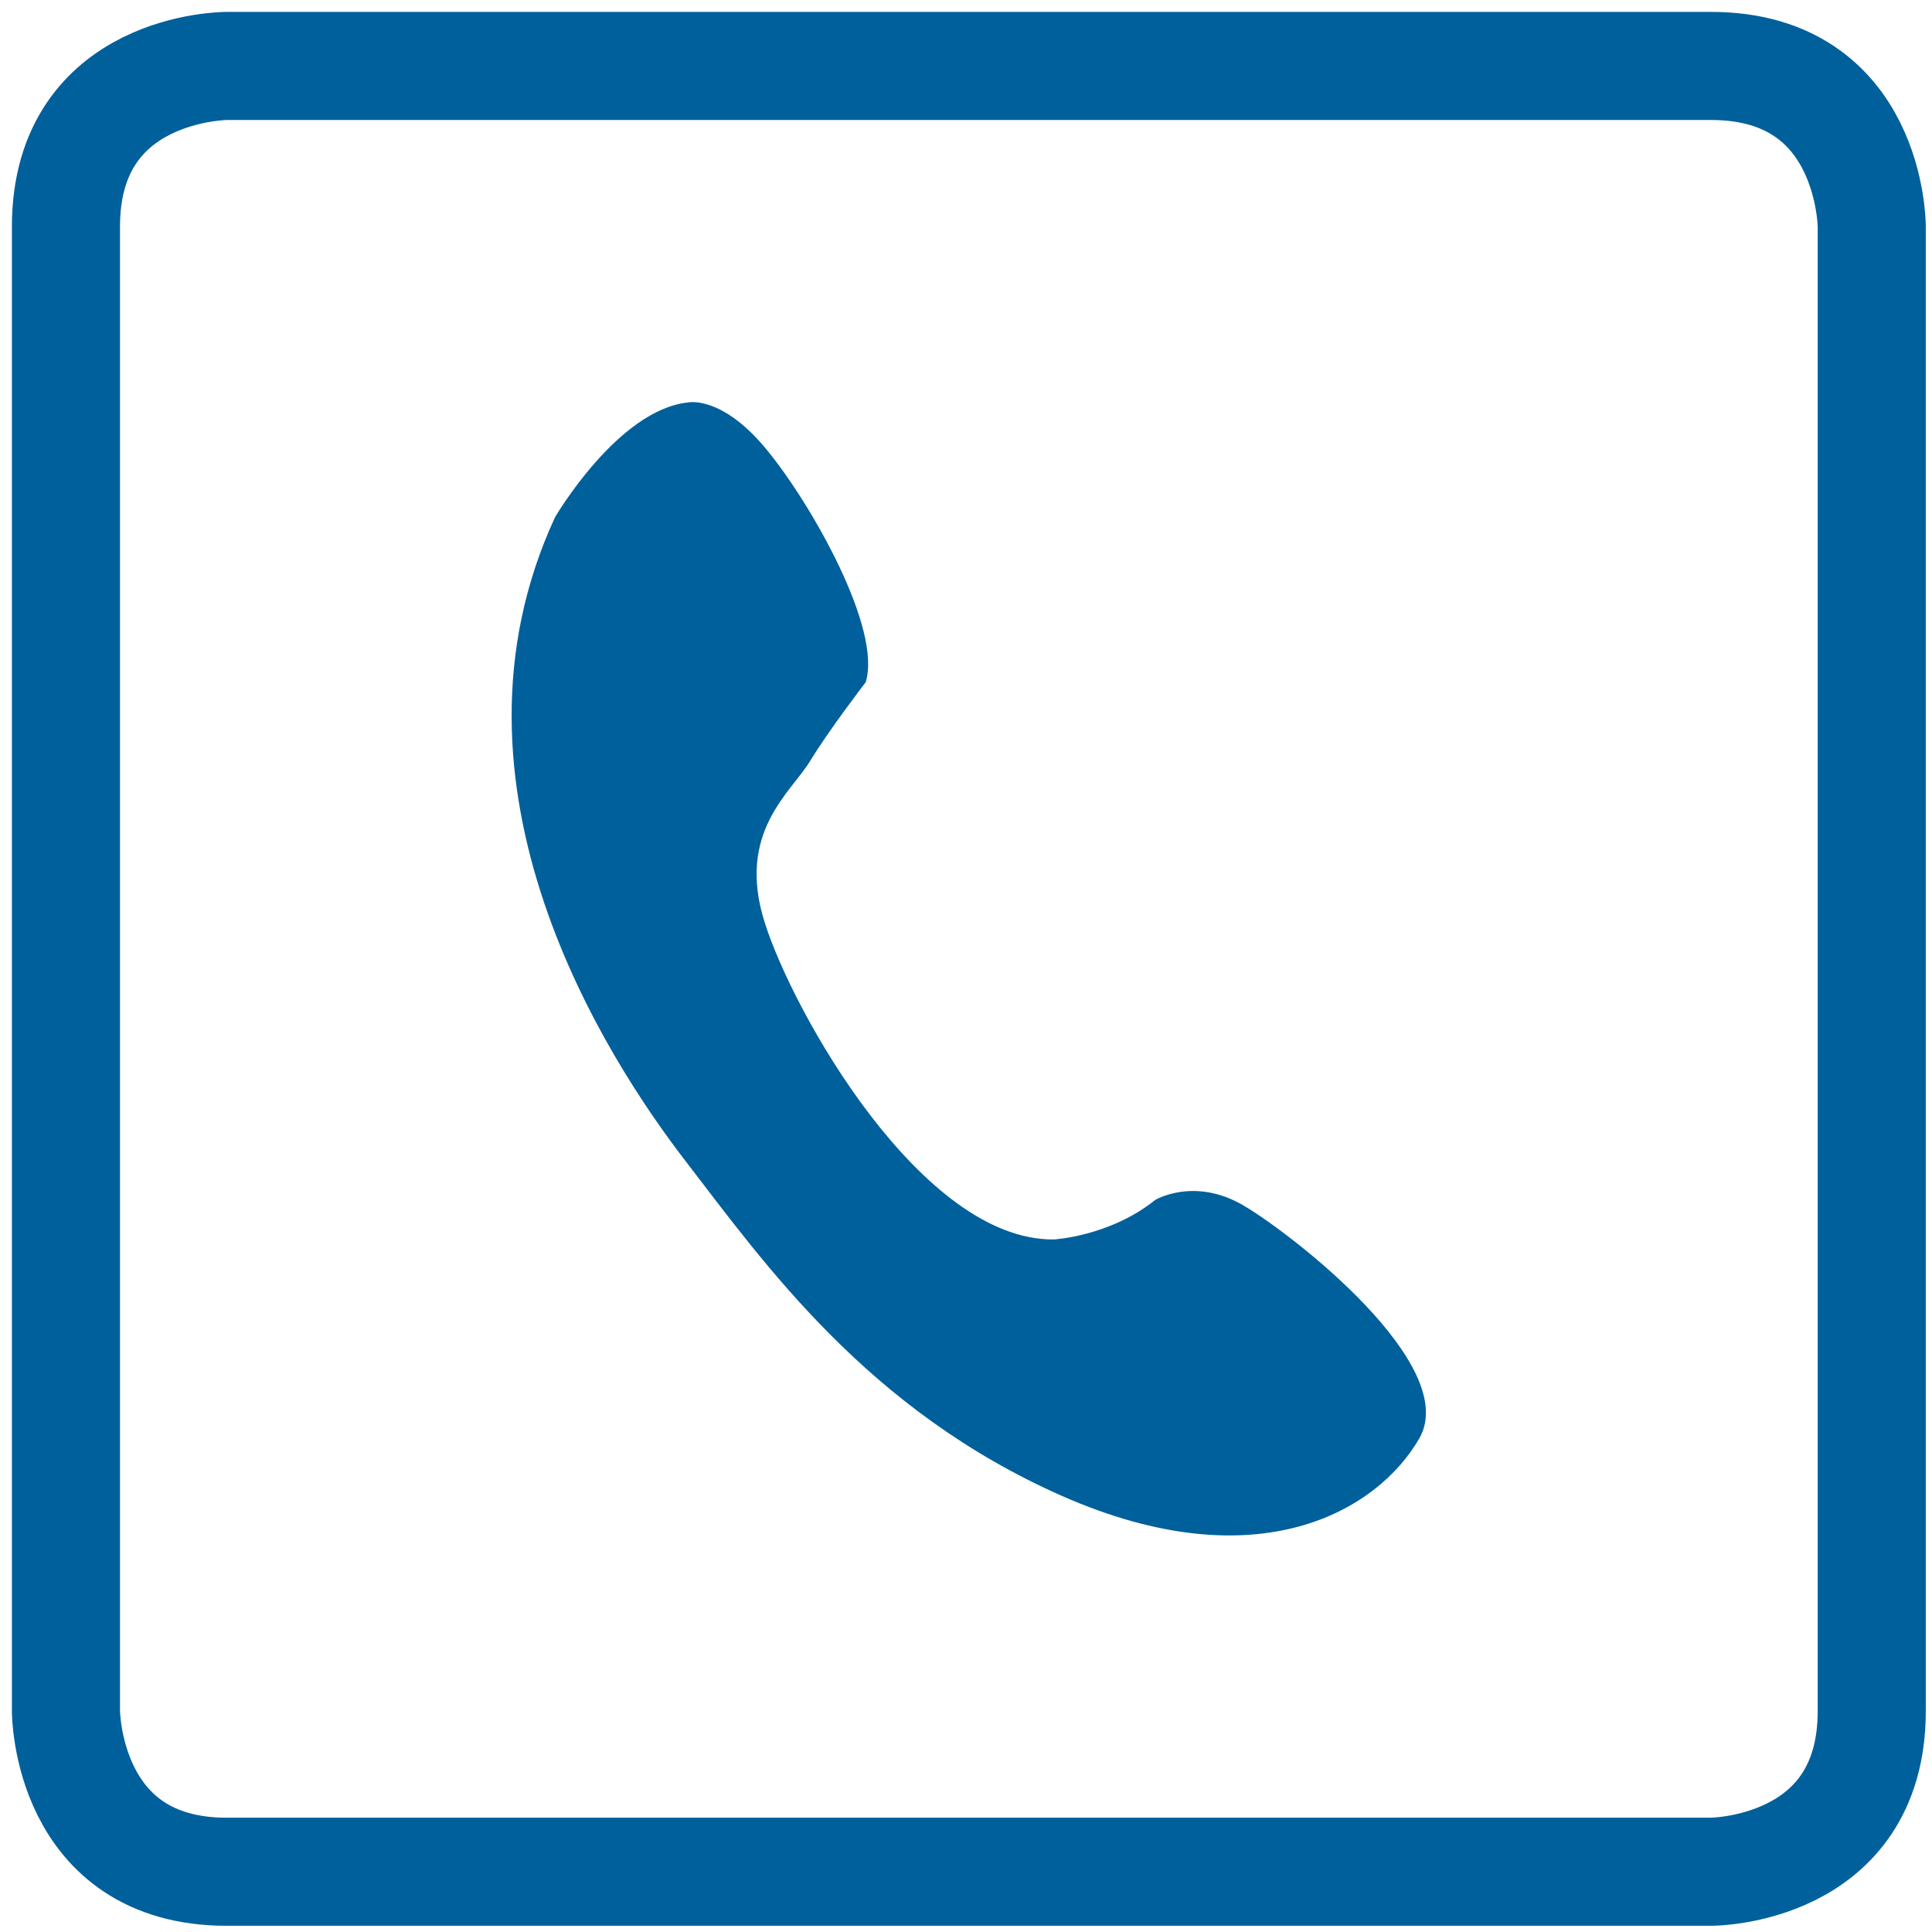 <?xml version="1.0" encoding="UTF-8" standalone="no"?><!DOCTYPE svg PUBLIC "-//W3C//DTD SVG 1.1//EN" "http://www.w3.org/Graphics/SVG/1.1/DTD/svg11.dtd"><svg width="100%" height="100%" viewBox="0 0 37 37" version="1.1" xmlns="http://www.w3.org/2000/svg" xmlns:xlink="http://www.w3.org/1999/xlink" xml:space="preserve" style="fill-rule:evenodd;clip-rule:evenodd;"><g id="icon_telefon"><path d="M4.34,1.263c0,0 -3.077,0 -3.077,3.077l0,28.429c0,0 0,3.077 3.077,3.077l28.429,0c0,0 3.077,0 3.077,-3.077l0,-28.429c0,0 0,-3.077 -3.077,-3.077l-28.429,0Z" style="fill:none;stroke:#00609c;stroke-width:2.07px;"/><path d="M22.124,22.98c0,0 0.753,-0.451 1.7,0.112c0.951,0.562 4.156,3.06 3.358,4.454c-0.802,1.394 -3.106,2.75 -6.841,1.104c-3.73,-1.646 -5.703,-4.454 -7.212,-6.414c-1.51,-1.961 -4.893,-7.164 -2.498,-12.333c0,0 1.203,-2.06 2.551,-2.196c0,0 0.641,-0.141 1.498,0.901c0.856,1.038 2.22,3.441 1.898,4.459c0,0 -0.703,0.914 -1.067,1.513c-0.364,0.6 -1.415,1.361 -0.865,3.09c0.546,1.728 3.003,6.088 5.534,6.067c0,0 1.075,-0.058 1.944,-0.757" style="fill:#00609c;fill-rule:nonzero;"/></g></svg>